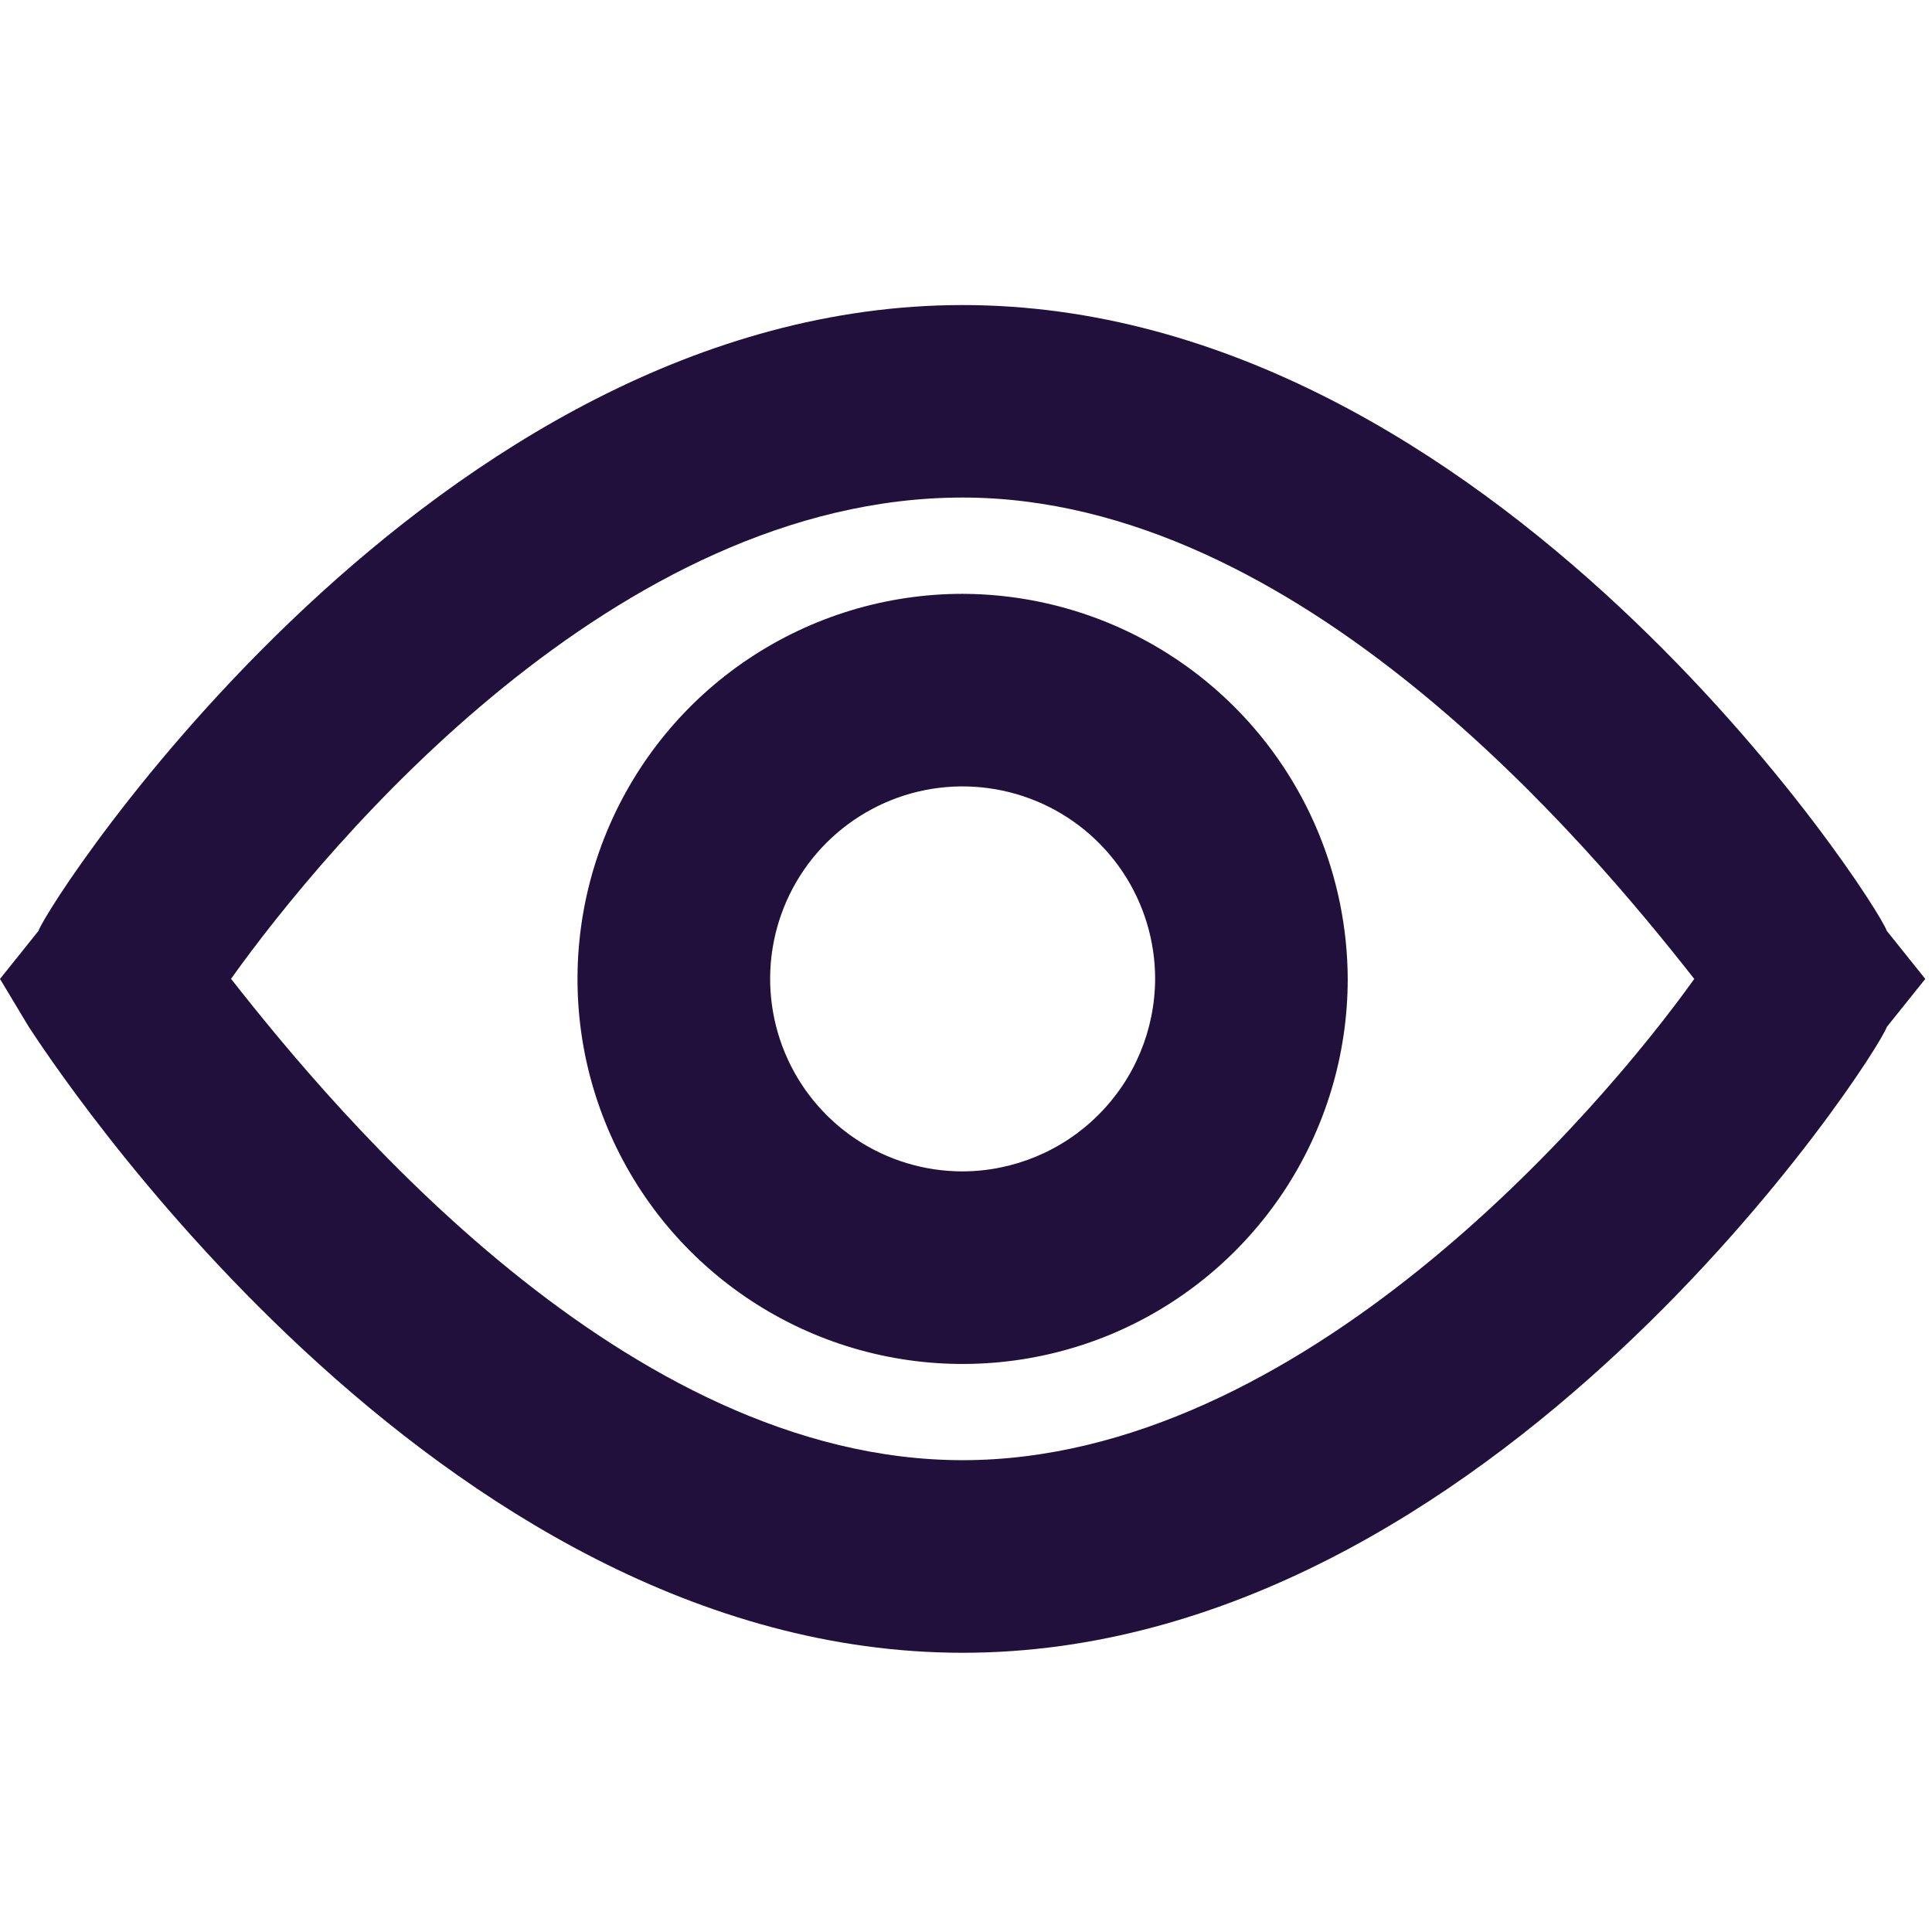 <svg width="19" height="19" viewBox="0 0 19 19" fill="none" xmlns="http://www.w3.org/2000/svg">

<g clip-path="url(#clip0_1230_12799)">
<path d="M18.555 9.154C18.461 8.87 14.674 3 9.467 3C4.26 3 0.473 8.87 0.379 9.154L0 9.627L0.284 10.1C0.473 10.384 4.26 16.254 9.467 16.254C14.674 16.254 18.461 10.384 18.555 10.1L18.934 9.627L18.555 9.154ZM9.467 14.36C6.154 14.36 3.313 10.952 2.272 9.626C3.219 8.3 6.059 4.893 9.467 4.893C12.78 4.893 15.621 8.301 16.662 9.627C15.715 10.952 12.781 14.36 9.467 14.36Z" fill="#20103b"/>
<path d="M9.467 5.84C8.718 5.84 7.986 6.062 7.363 6.478C6.74 6.894 6.255 7.486 5.968 8.178C5.681 8.87 5.606 9.631 5.752 10.366C5.899 11.1 6.259 11.775 6.789 12.305C7.319 12.834 7.993 13.195 8.728 13.341C9.462 13.487 10.224 13.412 10.916 13.126C11.608 12.839 12.199 12.354 12.616 11.731C13.032 11.108 13.254 10.376 13.254 9.627C13.25 8.624 12.85 7.662 12.141 6.953C11.431 6.243 10.47 5.843 9.467 5.84ZM9.467 11.52C9.092 11.52 8.726 11.409 8.415 11.201C8.104 10.993 7.861 10.697 7.718 10.351C7.575 10.005 7.537 9.625 7.61 9.258C7.683 8.89 7.863 8.553 8.128 8.288C8.393 8.024 8.73 7.843 9.097 7.77C9.465 7.697 9.845 7.735 10.191 7.878C10.537 8.021 10.833 8.264 11.041 8.575C11.249 8.886 11.36 9.252 11.36 9.627C11.358 10.128 11.158 10.609 10.803 10.963C10.449 11.318 9.968 11.518 9.467 11.52Z" fill="#20103b"/>
</g>
<defs>
<clipPath id="clip0_1230_12799">
<rect width="18.934" height="13.254" fill="white" transform="translate(0 3)"/>
</clipPath>
</defs>
</svg>
